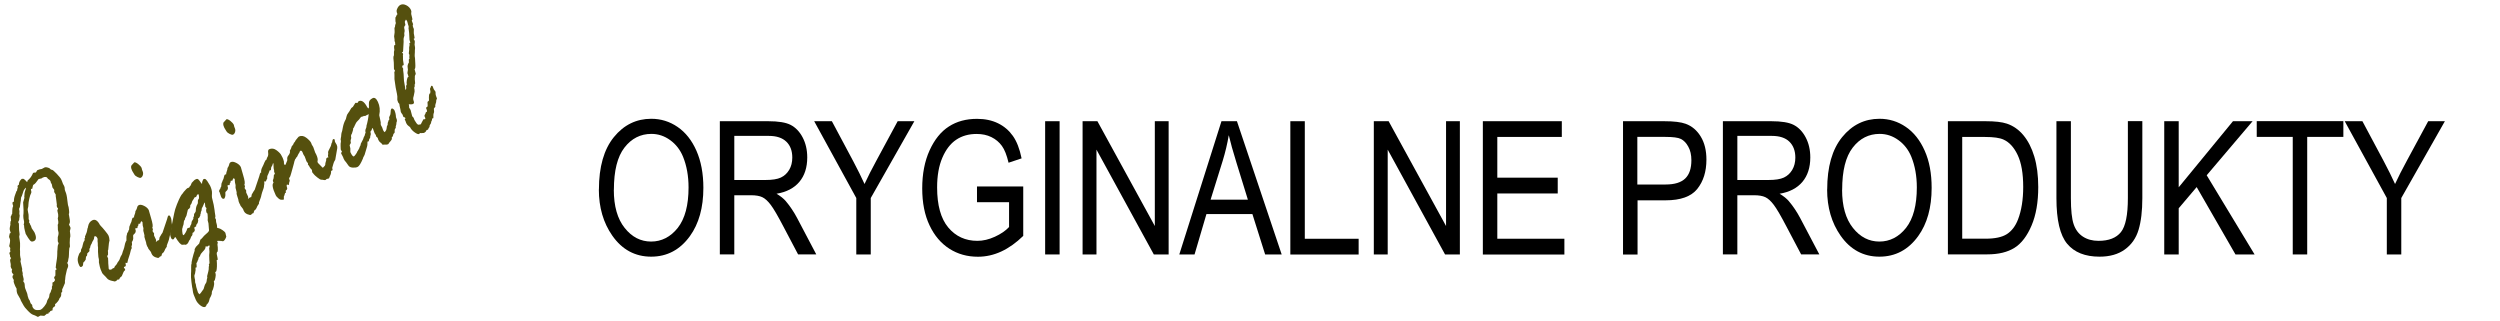<?xml version="1.0" encoding="UTF-8"?><svg id="a" xmlns="http://www.w3.org/2000/svg" width="123.19mm" height="15.83mm" viewBox="0 0 349.21 44.87"><defs><style>.b{fill:#fff;}.c{fill:#55500e;}</style></defs><rect class="b" width="349.21" height="44.87"/><path d="M83.66,26.47c0-3.17.7-5.61,2.09-7.32s3.14-2.56,5.22-2.56c1.35,0,2.57.38,3.68,1.14s1.99,1.87,2.63,3.32.97,3.18.97,5.19c0,2.76-.63,5.01-1.88,6.74-1.38,1.91-3.19,2.87-5.42,2.87s-4.06-.98-5.43-2.95c-1.24-1.78-1.87-3.92-1.87-6.44h.01ZM85.74,26.5c0,2.3.51,4.08,1.52,5.34,1.01,1.27,2.24,1.9,3.69,1.9s2.72-.64,3.73-1.92c1-1.28,1.5-3.16,1.5-5.64,0-1.6-.26-3.03-.77-4.29-.4-.97-1-1.74-1.8-2.32s-1.67-.87-2.62-.87c-1.52,0-2.78.64-3.76,1.91-.99,1.27-1.48,3.24-1.48,5.9h0Z"/><path d="M100.55,35.54v-18.61h6.77c1.41,0,2.46.17,3.13.52s1.23.92,1.66,1.73.65,1.74.65,2.81c0,1.4-.37,2.54-1.1,3.41s-1.8,1.43-3.19,1.66c.57.34,1,.69,1.29,1.03.6.71,1.13,1.5,1.59,2.37l2.67,5.07h-2.54l-2.04-3.87c-.79-1.51-1.38-2.53-1.79-3.06-.4-.53-.79-.88-1.17-1.06s-.9-.27-1.58-.27h-2.33v8.26h-2.02,0ZM102.57,25.14h4.34c.95,0,1.67-.11,2.16-.34s.88-.59,1.17-1.08.43-1.06.43-1.71c0-.94-.27-1.68-.83-2.22s-1.37-.81-2.45-.81h-4.82s0,6.16,0,6.16Z"/><path d="M119.61,35.54v-7.88l-5.88-10.73h2.47l3,5.62c.59,1.11,1.11,2.16,1.56,3.15.45-.97,1-2.07,1.67-3.29l2.96-5.48h2.33l-6.09,10.73v7.88h-2.02Z"/><path d="M136.47,28.24v-2.2h6.46v6.91c-.99.96-2.01,1.69-3.07,2.18s-2.15.73-3.26.73c-1.49,0-2.82-.37-3.99-1.12s-2.09-1.83-2.77-3.27c-.68-1.43-1.02-3.15-1.02-5.16s.34-3.8,1.03-5.31,1.58-2.62,2.69-3.33c1.11-.72,2.42-1.07,3.94-1.07,1.12,0,2.09.21,2.93.62s1.53,1,2.07,1.76.95,1.81,1.22,3.14l-1.82.61c-.25-1.05-.55-1.83-.93-2.35s-.86-.93-1.47-1.23-1.29-.44-2.06-.44c-1.11,0-2.06.27-2.86.81-.8.54-1.44,1.37-1.93,2.51-.49,1.14-.73,2.52-.73,4.15,0,2.49.52,4.36,1.56,5.6s2.4,1.86,4.06,1.86c.8,0,1.61-.19,2.44-.57s1.5-.83,1.99-1.36v-3.47h-4.48Z"/><path d="M145.99,35.54v-18.61h2.02v18.61h-2.02Z"/><path d="M151.22,35.54v-18.61h2.07l8.02,14.64v-14.64h1.93v18.61h-2.07l-8.01-14.64v14.64h-1.94Z"/><path d="M164.73,35.54l5.89-18.61h2.16l6.25,18.61h-2.31l-1.78-5.64h-6.42l-1.66,5.64h-2.13ZM169.11,27.89h5.2l-1.59-5.15c-.49-1.58-.85-2.87-1.08-3.86-.2,1.19-.48,2.38-.84,3.55l-1.7,5.46h0Z"/><path d="M180.24,35.54v-18.61h2.02v16.42h7.52v2.2h-9.54Z"/><path d="M191.9,35.54v-18.61h2.07l8.02,14.64v-14.64h1.93v18.61h-2.07l-8.01-14.64v14.64h-1.94Z"/><path d="M207.13,35.54v-18.61h11.03v2.2h-9.01v5.69h8.44v2.2h-8.44v6.33h9.37v2.2h-11.39Z"/><path d="M226.71,35.54v-18.61h5.75c1.35,0,2.35.12,3,.36.88.32,1.58.92,2.11,1.79s.79,1.94.79,3.21c0,1.68-.43,3.04-1.28,4.1s-2.33,1.59-4.43,1.59h-3.91v7.57h-2.03ZM228.72,25.77h3.95c1.24,0,2.15-.28,2.73-.84s.86-1.41.86-2.55c0-.74-.14-1.37-.43-1.89-.28-.52-.63-.88-1.03-1.08s-1.13-.29-2.18-.29h-3.91v6.65h0Z"/><path d="M240.66,35.54v-18.61h6.77c1.41,0,2.46.17,3.13.52.67.35,1.23.92,1.66,1.73s.65,1.74.65,2.81c0,1.4-.37,2.54-1.1,3.41s-1.8,1.43-3.19,1.66c.57.34,1,.69,1.29,1.03.6.71,1.13,1.5,1.59,2.37l2.67,5.07h-2.54l-2.04-3.87c-.79-1.51-1.38-2.53-1.79-3.06-.4-.53-.79-.88-1.17-1.06s-.9-.27-1.58-.27h-2.33v8.26h-2.02,0ZM242.68,25.14h4.34c.95,0,1.67-.11,2.16-.34s.88-.59,1.17-1.08.43-1.06.43-1.71c0-.94-.28-1.68-.83-2.22s-1.37-.81-2.45-.81h-4.82s0,6.16,0,6.16Z"/><path d="M255.23,26.47c0-3.17.7-5.61,2.09-7.32s3.14-2.56,5.22-2.56c1.35,0,2.57.38,3.68,1.14s1.99,1.87,2.63,3.32c.65,1.45.97,3.18.97,5.19,0,2.76-.63,5.01-1.88,6.74-1.38,1.91-3.19,2.87-5.42,2.87s-4.06-.98-5.43-2.95c-1.24-1.78-1.87-3.92-1.87-6.44h.01ZM257.31,26.5c0,2.3.51,4.08,1.52,5.34,1.01,1.27,2.24,1.9,3.69,1.9s2.72-.64,3.73-1.92c1-1.28,1.5-3.16,1.5-5.64,0-1.6-.26-3.03-.77-4.29-.4-.97-1-1.74-1.8-2.32s-1.67-.87-2.62-.87c-1.52,0-2.78.64-3.76,1.91-.99,1.27-1.48,3.24-1.48,5.9h-.01Z"/><path d="M272.09,35.54v-18.61h5.27c1.3,0,2.29.11,2.97.34.89.3,1.66.84,2.31,1.62s1.16,1.78,1.52,2.98.55,2.62.55,4.26c0,2.11-.31,3.9-.93,5.36s-1.41,2.51-2.38,3.12-2.24.92-3.8.92h-5.51,0ZM274.1,33.34h3.25c1.31,0,2.31-.21,2.98-.64s1.2-1.12,1.56-2.06c.48-1.26.72-2.77.72-4.53,0-1.89-.26-3.37-.77-4.45-.51-1.08-1.17-1.8-1.97-2.16-.54-.25-1.4-.37-2.58-.37h-3.2v14.22h0Z"/><path d="M297.23,16.92h2.02v10.75c0,1.8-.18,3.28-.53,4.44s-.99,2.07-1.92,2.74-2.1,1-3.53,1c-2.01,0-3.52-.6-4.52-1.8s-1.5-3.33-1.5-6.37v-10.75h2.02v10.74c0,1.68.13,2.9.39,3.66s.69,1.33,1.29,1.72,1.32.59,2.18.59c1.44,0,2.48-.41,3.13-1.22s.97-2.4.97-4.75v-10.74h0Z"/><path d="M302.31,35.54v-18.61h2.02v9.23l7.58-9.23h2.74l-6.41,7.55,6.69,11.06h-2.67l-5.42-9.41-2.51,2.96v6.45h-2.02,0Z"/><path d="M320.26,35.54v-16.42h-5.03v-2.2h12.1v2.2h-5.05v16.42h-2.02Z"/><path d="M333.4,35.54v-7.88l-5.88-10.73h2.47l3,5.62c.59,1.11,1.11,2.16,1.56,3.15.45-.97,1-2.07,1.67-3.29l2.96-5.48h2.33l-6.09,10.73v7.88h-2.02Z"/><path class="c" d="M1.77,38.55l.03-.09.06-.03c.01-.07.02-.11,0-.13-.02-.03-.04-.06-.08-.09-.04-.02-.06-.06-.08-.09-.08-.18-.08-.33,0-.46-.05-.06-.11-.16-.17-.3-.04-.08-.05-.17-.03-.27s0-.27-.06-.51c-.06-.24-.02-.41.11-.51l-.02-.05-.1-.12c-.02-.05-.04-.14-.03-.27l-.06-.13c-.05-.11-.04-.2.03-.26.07-.06.1-.11.08-.15-.05-.1-.05-.25-.01-.45l-.13-.19c-.03-.07-.02-.19.04-.36.08-.38.08-.65,0-.79l-.06-.13c-.04-.08-.01-.26.07-.55v-.03l.14-.04c-.03-.13-.07-.27-.12-.41s-.02-.4.08-.79l-.02-.1c.01-.2.02-.31.03-.33l.07-.07c0-.22-.02-.37-.04-.47-.01-.1,0-.16.03-.19s.06-.07.07-.14c.01-.07.04-.12.1-.17.01-.19.02-.37.02-.56s.04-.37.12-.55c-.12-.33-.13-.52-.02-.57l.14-.04c-.04-.22,0-.54.16-.97l.19-.51.06-.03s.04-.12.05-.27l.07-.19c-.06-.17-.05-.28.06-.33l.08-.04c0-.33.14-.6.4-.83.05,0,.1,0,.17-.02.07-.01.15.03.24.12l.2.19c.08.11.13.16.16.15l.05-.21c.34-.27.6-.63.77-1.07.12-.02.2-.03.23-.05.03-.01.07-.01.13,0l.04-.02s.04-.06.09-.15c.05-.1.08-.15.09-.15l.32-.12.32-.06.39-.21c.13-.06.34-.03.65.09.16.17.29.24.38.24s.31.18.66.55c.35.38.56.63.62.77l.1.22.16.43.16.29c.06.14.09.26.08.36s.02.24.1.42c.12.26.21.64.26,1.16.05.51.11.85.18.99.1.61.11.94.03.98l.14.83c.03.2.02.34-.01.42-.04.09-.07.17-.1.24l.19.37c.04.09.02.26-.07.52.02.18.04.36.06.53.02.18,0,.33-.05.46-.04.5-.04.89,0,1.16,0,.05-.04.13-.09.26-.03.34-.05.64-.05.9s-.03.46-.08.61l-.04.26c-.02.11-.06.21-.13.28.03.03.06.07.08.12.08.18.08.36,0,.54-.09.18-.13.32-.14.4l-.16.72c-.02.05-.03.15-.04.3,0,.15-.02.28-.05.38v.35c-.24.58-.37.88-.39.89-.01.03,0,.14.01.32l-.14.16c.03.33-.03.56-.19.7l-.07.1s-.01.08-.04.13-.06.09-.08.14c-.02.05-.09.13-.21.26l-.17.19-.11.02c.06.2.03.33-.09.39l-.1.05s-.05.1-.12.18l-.03.04c.02.15.02.23.01.23l-.31.11c-.07.12-.12.18-.15.2-.01,0-.05,0-.11.02l-.03.17c-.12-.03-.19-.04-.2-.03l-.05.06c-.13.12-.23.2-.3.24h-.15c-.23-.03-.36-.04-.4-.03l-.35.19s-.08-.03-.2-.1-.28-.14-.47-.2c-.19-.06-.44-.25-.76-.59-.32-.33-.5-.56-.55-.67l-.4-.71-.08-.23-.39-.68c-.1-.21-.14-.47-.13-.77-.07-.12-.13-.22-.16-.29l-.08-.18-.12-.31c-.06-.13-.07-.27-.03-.43l-.17-.31c0-.07,0-.16-.01-.28l.02.03ZM7.68,39.13v-.07l-.08-.15c-.07-.15-.03-.27.12-.37.02-.15.03-.32.02-.52-.01-.2,0-.31.04-.32l.09-.04s.05-.04.03-.08l-.12-.2c0-.1.02-.27.06-.51.04-.23.08-.47.11-.72s.05-.48.05-.71,0-.43.03-.6c.02-.17.03-.31.03-.42,0-.1.04-.23.12-.39v-.07l-.11-.26s-.01-.21,0-.58c.11-.33.14-.59.08-.75-.06-.17-.08-.34-.07-.52,0-.18,0-.32-.02-.44.07-.14.09-.22.08-.25v-.22c-.03-.17-.05-.31-.07-.43l.06-.28c.01-.21-.01-.4-.07-.57-.06-.18-.06-.3-.01-.38s.07-.13.05-.17c0-.02-.05-.06-.11-.14l-.03-.06c-.04-.09-.05-.2-.02-.34-.05-.49-.09-.8-.12-.93s-.05-.28-.04-.47l-.2-.33c-.02-.05-.03-.16,0-.31-.17-.23-.25-.35-.26-.36-.02-.05-.05-.19-.08-.42l-.14-.25-.04-.18c-.06-.14-.19-.26-.38-.36-.12-.27-.36-.32-.72-.15l-.16.11-.41.09c-.31.45-.53.71-.68.77-.08.04-.13.14-.15.32-.03.18-.05.27-.06.28h-.16s-.04.11.01.26.04.28-.03.4c-.07.12-.15.36-.23.72s-.12.64-.12.82-.02.34-.07.49c-.05.14-.04.33.02.56s.09.44.08.63v.35l.09.19c.02.05,0,.13-.05.24l.11.14.05.16.12.21.11.33.37.55c.31.66.29,1.08-.07,1.25-.14.06-.26.08-.36.04-.1-.03-.25-.2-.44-.49-.19-.3-.3-.48-.34-.56,0,0-.04-.16-.12-.46-.07-.3-.11-.49-.1-.57,0-.09,0-.16-.03-.21,0-.02-.02-.03-.04-.04.07-.2.09-.4.03-.6-.05-.2-.08-.42-.08-.66.06-.42.05-1.05-.02-1.86.03-.14.09-.35.18-.63-.03-.08-.03-.21,0-.38l.02-.31.1-.36c.06-.13.09-.26.1-.38-.17.13-.29.3-.36.5l-.15.46c-.04.16-.09.26-.13.32s-.07.16-.07.31-.02.29-.05.41-.05.27-.06.44c-.01.18-.04.3-.07.36-.08.08-.09.24-.02.47,0,.1,0,.23-.02.39l.05.25c0,.06-.01.14-.03.24-.02.09-.04.22-.04.36-.09.2-.14.3-.15.31.04.05.07.1.1.17.02.04.02.21.02.51s.02.56.06.77.04.35,0,.43-.03.27.03.57c.06.3.08.62.06.97-.02.34-.02.56,0,.63.01.08.01.26,0,.55.03.26.07.46.11.59l-.05.28.24,1.08s0,.09-.02.2c.09.27.12.47.08.58.03.07.05.15.06.24l.09.4-.05.32.02.05.1.11.02.05c.03.07.05.2.06.4,0,.2.07.43.19.69.11.26.18.45.19.56,0,.11.04.22.08.33s.07.19.08.25l.13.19.15.42s.04.04.1.1c.06.06.1.1.11.12l.03.19v.06c.14.3.35.46.61.47s.46,0,.59-.07c.11-.05.26-.2.47-.45.2-.25.32-.46.35-.61.03-.15.08-.28.15-.38.07-.1.13-.2.17-.31.03-.31.07-.48.13-.54.06-.05.12-.21.18-.47l.08-.13c-.01-.2-.01-.31,0-.32l.08-.18c-.02-.26,0-.41.03-.42l.15-.04s.02-.02.03-.04c0-.02.05-.08.12-.18l.02-.04Z"/><path class="c" d="M11.77,33.35l.12-.12-.02-.19c.19-.39.3-.73.33-1.02,0-.04,0-.09.04-.14.03-.05.05-.14.06-.25.08-.43.29-.72.61-.87.38-.18.73.04,1.05.66l.15.17c.11.1.29.31.56.64.26.33.42.53.46.62.11.23.16.49.17.77-.06.1-.12.52-.18,1.26l-.05.13c.02.18.03.36.02.56-.1.12-.13.21-.1.28l.11.23s.01.06,0,.12c0,.07,0,.18.02.35v.19s0,.13.02.25.03.23.03.34,0,.19.03.24c.06.13.21.14.46.02.01,0,.05-.05.11-.14h.16s.03-.06.06-.14c.02-.08.08-.16.17-.24s.15-.18.2-.28c.05-.11.11-.21.2-.31.09-.1.15-.24.2-.4.05-.16.11-.29.18-.39s.13-.22.16-.37c.04-.15.08-.29.15-.44.06-.14.14-.43.22-.86.07-.23.14-.37.19-.42.01,0,.01-.15,0-.42,0-.27.05-.44.18-.5.13-.06.24,0,.32.17.04.09.05.2.03.32l.04.08.12.2s.05.06.07.11c.02.03.02.1,0,.19-.01.09,0,.19.02.31s0,.22-.08.3c.05.21.05.34,0,.39s-.09.18-.13.38c-.04.2-.11.44-.21.73-.1.29-.17.5-.19.65-.02.14-.05.22-.07.23-.01,0-.05,0-.1-.02-.05-.02-.09-.02-.1-.02-.04.02-.03.09,0,.22l.02.15c-.05.11-.08.16-.09.17h-.07l-.04.02c-.08.04-.09.09-.06.17l.12.1v.03c.07.12.05.2-.05.25-.07.03-.2.29-.38.76l-.24.21-.15.27c-.1-.02-.17-.03-.18-.02l-.12.14-.26.15s-.16-.03-.46-.1-.52-.18-.64-.33c-.12-.15-.26-.3-.41-.44s-.24-.25-.28-.32c-.19-.41-.31-.72-.34-.92-.03-.2-.06-.35-.09-.44s-.04-.2-.02-.33c.01-.13-.01-.31-.08-.55-.05-.58-.07-.95-.05-1.09s0-.31-.03-.49v-.29s0-.1-.02-.23c-.03-.13-.03-.21,0-.24,0-.14-.02-.23-.03-.27-.12-.25-.26-.34-.42-.26-.03.02-.04.08-.04.18,0,.11-.04.24-.14.39-.1.15-.15.25-.16.31s-.05.14-.13.26c-.07.11-.12.26-.13.43l-.11.18c.03.19.02.3,0,.33-.03.03-.13.13-.29.29,0,0-.02.08-.02.2s-.06.2-.15.24c-.03.14-.05.29-.06.47-.03,0-.08.08-.15.2l-.16.15c-.03.08-.04.18-.05.32,0,.14-.09.25-.26.32-.09.04-.19-.04-.29-.24-.2-.42-.25-.81-.15-1.16s.2-.56.29-.62c.09-.06.13-.15.12-.24-.02-.1.01-.2.08-.3s.13-.28.17-.53.12-.45.24-.59l.03-.23-.06-.03Z"/><path class="c" d="M17.72,32.75l.07-.25.06-.03s.08-.12.11-.29l.07-.1c0-.32.05-.52.12-.61l.08-.23s.03-.09.07-.14c.04-.05.07-.17.11-.36.04-.19.09-.3.15-.33.06-.03.12-.04.16-.04-.01-.12.02-.26.09-.41s.1-.31.11-.48l.09-.13c.07-.12.12-.25.15-.39.03-.14.11-.25.23-.31.18-.09.43-.05.75.11s.53.36.64.59l.31,1.08c.24.79.3,1.23.18,1.33l.09.29c-.05.13-.06.22-.04.27l.2.28s.01.12-.01.24c-.01,0,0,.04.02.09l.25.53c.04.09.04.19-.02.29.02,0,.05.02.08.03.01-.07.09-.14.22-.2l.16-.05.07-.38s.08-.11.13-.21.14-.25.28-.44l.63-1.87c.06-.31.14-.49.22-.53.09-.04.18.02.26.18.09.19.14.36.14.51s.03.32.06.52c.04.2.04.34.02.44-.03.1-.04.2-.04.29,0,.1-.05.27-.14.5s-.16.46-.2.67-.08.37-.13.48l-.22.59v.16s-.04.09-.12.19-.14.22-.18.34l-.11.21c-.02.05-.07.1-.15.15-.08.05-.13.13-.15.25s-.05.19-.09.21l-.15.04-.15.17c-.11.05-.28.02-.52-.08-.24-.1-.4-.25-.49-.45l-.04-.08-.07-.19s-.08-.11-.18-.24c-.1-.12-.16-.19-.17-.21l-.07-.19-.06-.07c-.11-.23-.16-.38-.17-.46,0-.07-.02-.16-.06-.28-.04-.11-.07-.21-.09-.28l-.1-.34c-.02-.12-.02-.2,0-.25-.02-.08-.05-.2-.09-.38l-.07-.25v-.22c.03-.09.02-.2-.03-.32-.05-.12-.07-.26-.07-.41,0-.16-.01-.25-.02-.27-.05-.1-.11-.14-.19-.1-.03,0-.07.12-.14.32h-.21s-.03.07-.04.18c.02.04,0,.07-.05.12-.05.04-.07.13-.07.27l-.06.06-.16-.02-.04.02c-.06.03-.06.14.02.34,0,.17-.05.3-.15.4l-.17.17c-.05.07-.07.17-.04.3.03.14.01.27-.03.42-.05.14-.09.22-.12.24-.18.08-.33,0-.45-.28l-.21-.64-.05-.07h-.02ZM18.78,24.39l-.29-.48-.04-.08c-.19-.4-.19-.67-.01-.81.04-.03.15-.15.32-.35.13-.02.31.06.54.24.23.18.39.36.48.54,0,.02.02.06.03.13,0,.07.05.19.12.36.07.17.08.35.02.53s-.15.3-.29.36c-.09.04-.24,0-.45-.1s-.36-.22-.43-.34Z"/><path class="c" d="M28.89,42.49l-.08.21c-.04.08-.09.14-.16.17-.16.07-.38,0-.66-.21s-.49-.47-.63-.77c-.25-.54-.4-.95-.42-1.21-.03-.26-.06-.46-.1-.57,0,0-.04-.25-.1-.73-.06-.48-.08-.86-.06-1.13s.03-.52.02-.75v-.12c0-.25,0-.44.06-.55-.02-.05,0-.29.11-.71.1-.42.21-.79.32-1.1v-.22c.1-.2.16-.31.18-.32l.45-.46c.02-.09.08-.28.18-.57l.08-.04.21-.22c.1-.15.28-.33.53-.54.26-.21.38-.37.38-.49s-.02-.23-.03-.32c0-.1-.03-.31-.05-.64-.04-.16-.08-.28-.1-.38-.02-.09-.03-.16,0-.18,0-.03,0-.13,0-.3-.02-.17-.03-.33-.03-.45,0,0,0-.02,0-.04l-.16-.19c-.05-.23-.05-.38-.02-.45s.04-.12.04-.13l-.17-.2-.06-.55s-.04-.05-.06-.03c-.19.47-.31.73-.36.75,0,.07-.02.21-.06.41-.08.1-.11.23-.09.37l-.06.06v.15s0,.05-.03.1-.09.16-.17.33l-.13.03s-.02.11.03.3c-.03.22-.08.38-.16.46s-.12.16-.12.22l-.02.17-.11.02c-.13.06-.17.16-.1.3.04.08.04.19,0,.32-.05.02-.1.08-.15.17l-.14.07c.03.22-.03.39-.18.51l-.15.39-.12.15c-.05.09-.1.19-.14.29-.04.11-.15.21-.32.32-.12-.03-.29-.03-.5,0-.21.02-.54-.34-.98-1.08h-.02c-.05.03-.09.08-.13.16-.04.08-.07.12-.09.14-.15.07-.27.02-.35-.15-.18-.39-.19-.69-.04-.91l.05-.51.22-1.1c.15-.77.26-1.28.33-1.51.07-.23.15-.46.25-.7l.28-.66c.1-.22.16-.35.19-.38.03-.03.06-.08.08-.14.02-.06.11-.18.26-.35l.12-.18c.28-.33.47-.52.57-.56l.14-.04c.07-.03.12-.1.15-.2.09-.04.18-.2.27-.48l.28-.29c.08-.09.14-.14.21-.17l.18-.08c.13-.06.29.04.46.3.17.26.28.39.31.37,0,0,.02-.09.02-.25l.07-.19c.05-.13.09-.2.12-.21.15-.07.29-.03.4.12v.03l.08.05c.25.39.4.63.44.72.19.41.28.77.26,1.06-.02.29-.02.49,0,.6.2.76.32,1.34.36,1.75,0,.11.05.39.12.85l-.03.17s-.02.06,0,.1l.1.17c0,.28.04.49.1.63.04.08.06.26.07.55.02,0,.1.03.23.06.13.03.31.11.52.26s.35.27.4.37c0,.03.06.21.13.55-.12.34-.26.54-.41.62-.06.03-.18.02-.35-.04l-.04.05-.02-.05c-.09,0-.17,0-.24,0-.06-.02-.12,0-.16,0-.05.02-.06.07-.03.14.02.03.04.07.07.09-.02.06-.04.15-.06.26,0,.03.03.17.05.44s0,.46-.02.57c-.14.07-.16.26-.08.56.08.3.1.5.07.61h-.12c.06.68.04,1.2-.05,1.56-.11.1-.17.17-.16.19,0,.02.03.08.06.18.03.09.02.27-.03.53s-.09.4-.12.41l-.08.07-.02.1c.09.17.05.52-.12,1.06-.12.22-.17.36-.16.42.03.19-.07.47-.29.84l-.08.3c-.03.14-.08.25-.14.33l-.18.23v-.04ZM27.1,30.23v-.27c.02-.09.06-.17.13-.24.08-.08.12-.19.12-.32,0-.36.09-.66.24-.9l.05-.13c-.02-.29,0-.47.07-.52.07-.06.1-.17.09-.33,0-.16-.03-.28-.07-.37-.02-.04-.04-.04-.08-.02-.09.04-.15.11-.18.21-.03.1-.06.15-.09.17l-.2.06c-.07.14-.18.32-.33.53l-.08.27c-.04.1-.09.18-.14.22-.05.05-.07.12-.06.23s0,.17-.06.19l-.05.09s-.07.1-.19.15c-.04.08-.07.18-.09.31s-.04.19-.05.2c-.04.28-.11.47-.19.58-.08.1-.11.2-.1.31-.1.1-.16.24-.17.43s-.04.33-.08.41c-.04.09-.07.19-.08.29l-.05.15c-.02.05-.02.19,0,.41.02.23.05.38.09.45.02.05.06.07.1.05.06-.03.15-.15.27-.35.12-.21.18-.35.2-.45.02-.09.04-.14.06-.15l.37-.14c0-.13.02-.23.09-.31s.11-.18.11-.32c0-.13.08-.32.26-.56v-.28l.09-.04h0ZM29.2,34.27l-.26.18c-.1-.04-.17-.05-.21-.03-.03,0-.03.05-.02.1,0,.17-.12.37-.34.58-.21.22-.34.39-.39.54-.05.14-.1.23-.16.27s-.08.07-.07.1c-.03.1-.05.18-.06.25-.05.06-.08.15-.11.25s-.07.18-.14.23c.04.39.04.59,0,.62,0,0-.05,0-.11.02h-.02c.02.27.02.43,0,.48-.03.05-.04.12-.04.2s-.03.18-.08.3c-.05.12-.05.28,0,.48.06.2.07.34.06.43-.02.09.02.25.11.47l.03.21c0,.06.05.22.13.48s.12.4.13.41c.06.12.14.21.26.27,0-.05.04-.11.12-.17l.41-.57s.04-.14.1-.34c.05-.2.12-.34.19-.43s.12-.2.14-.35c0-.13.02-.24.06-.35.04-.1.04-.21,0-.32.06-.24.12-.46.17-.67s.07-.37.06-.48,0-.22.05-.33l-.04-.19s.03-.04.07-.07c.03-.03.04-.2,0-.51l-.02-.7c.05-.28.05-.6,0-.96l.06-.22s0-.07-.02-.13l-.06-.07v.02Z"/><path class="c" d="M30.59,26.73l.07-.25.06-.03s.08-.12.11-.29l.07-.1c0-.32.05-.52.12-.61l.08-.23s.03-.09.07-.14.07-.17.11-.36.09-.3.15-.33.12-.04.16-.04c0-.12.02-.26.08-.41.07-.15.1-.31.11-.48l.09-.13c.07-.12.12-.25.15-.39.03-.14.11-.25.23-.3.18-.09.43-.05.75.11s.53.36.64.59l.31,1.08c.24.79.3,1.23.18,1.33l.09.29c-.05.13-.06.22-.04.27l.2.28s.02.12,0,.24c0,0,0,.04.02.09l.25.53c.04.09.04.19-.02.29.02,0,.05.02.08.03,0-.07.09-.14.22-.2l.16-.04.08-.38s.08-.11.13-.21c.05-.1.14-.25.28-.44l.63-1.87c.06-.31.14-.49.22-.53.09-.04.18.02.26.18.09.19.14.36.14.51s.03.32.06.52c.04.2.04.34.02.44-.03.1-.04.2-.04.29,0,.1-.05.27-.14.5s-.16.46-.21.67c-.04.21-.08.37-.13.48l-.22.59v.16s-.04.09-.12.19c-.08.1-.14.22-.18.34l-.11.21c-.02.05-.07.1-.15.15-.08.05-.13.13-.15.25s-.05.19-.09.21l-.15.04-.15.17c-.11.05-.28.02-.52-.08-.24-.1-.4-.25-.49-.45l-.04-.08-.07-.19s-.08-.11-.18-.24c-.1-.12-.16-.19-.17-.21l-.07-.19-.05-.07c-.11-.23-.17-.38-.17-.46,0-.07-.02-.16-.06-.28-.04-.11-.07-.21-.09-.28l-.1-.34c-.02-.12-.02-.2,0-.25-.02-.08-.05-.2-.09-.38l-.07-.25v-.23c.03-.09,0-.2-.03-.32s-.07-.26-.07-.41c0-.16,0-.25-.02-.27-.05-.1-.11-.14-.19-.1-.03.01-.07.12-.14.32h-.21s-.03.07-.04.18c.02.04,0,.07-.05.12-.05.04-.07.13-.07.27l-.06.06-.16-.02-.04.02c-.06.03-.06.14.02.34,0,.17-.05.3-.15.4l-.17.17c-.05.07-.07.17-.04.3.02.13,0,.27-.04.42-.05.14-.09.22-.12.24-.18.08-.33,0-.45-.28l-.21-.64-.05-.07v-.02ZM31.65,18.37l-.29-.48-.04-.08c-.19-.4-.19-.67,0-.81.04-.03.15-.15.32-.35.13-.02.31.06.54.24s.39.36.48.54c0,.02.02.06.03.13,0,.07.05.19.12.36s.08.35.02.53-.15.3-.29.36c-.09.04-.24,0-.45-.1s-.36-.22-.43-.34Z"/><path class="c" d="M45.68,22.02l.04-.02h.12s.02-.01.03-.04c-.07-.15-.08-.29-.02-.44-.04-.18-.03-.34.04-.47.07-.14.18-.36.33-.67l.1-.39.08-.13.02-.16c.02-.14.06-.23.12-.26.09-.04.16-.02.21.07l.04.3.24.41c.07.15.1.31.08.47-.02.16-.06.39-.12.7l-.16.92-.17.3c-.04.08-.07.17-.09.26l-.17.6c.06.12.07.22.04.31l-.15.07-.05.09c.03.18-.02.4-.16.66l-.07.19c-.02.07-.05.12-.09.14l-.29.07-.16.14c-.05.02-.13.02-.25,0-.12-.03-.23-.04-.34-.04s-.29-.1-.56-.32-.43-.36-.48-.44c-.02-.03-.06-.09-.12-.15-.07-.07-.1-.11-.11-.13,0-.02-.02-.12-.04-.3v-.03s-.07-.08-.15-.16-.15-.19-.21-.32c-.04-.08-.1-.17-.2-.27.02-.09.02-.16,0-.19s-.05-.08-.1-.13-.08-.1-.1-.13l-.24-.66-.19-.3-.13-.32c-.08-.18-.18-.24-.3-.19-.05.02-.09.1-.12.23l-.05.06c-.12.19-.19.34-.23.44-.04.11-.09.18-.17.21,0,.07-.06.15-.15.24l-.04.11s-.04.12-.08.23c0,.03-.04.23-.15.6s-.21.72-.29,1.04-.16.51-.23.57c-.08.06-.07.19.03.39.02.03,0,.13-.07.29,0,0-.03.13-.06.38-.15-.06-.23-.08-.24-.08-.08.04-.08.21.02.51,0,.13-.05.25-.21.35,0,.01,0,.09.02.22v.07l-.11.04s-.03.08-.06.21c-.03.13-.07.23-.11.28.03.27,0,.42-.05.45-.03,0-.07,0-.13,0s-.14-.02-.22,0c-.08,0-.21-.06-.38-.21-.17-.15-.29-.28-.35-.41-.45-.96-.55-1.54-.32-1.75v-.06l-.05-.1c-.05-.11-.05-.21,0-.29.05-.08.08-.21.09-.39,0-.18.02-.28.04-.31l.12-.06s0-.11-.09-.29c-.02-.05-.03-.11-.02-.16,0-.06,0-.13-.03-.21s-.05-.24-.05-.46,0-.35-.03-.39l-.04-.04c-.07.27-.13.43-.19.48s-.1.22-.11.51l-.17.03c-.14.39-.23.62-.28.68s-.07.19-.07.39c.02.05.02.1-.02.13-.04.04-.09.15-.15.32l-.06.03c-.16.07-.31-.04-.45-.35l-.15-.83c-.05-.26,0-.52.13-.77s.24-.49.32-.71c.08-.21.18-.36.33-.44v-.16c.17-.21.23-.46.19-.73-.04-.28,0-.44.14-.51.35-.16.69-.11,1.04.15.35.26.57.5.66.7l.18.34c.06.12.12.3.18.53,0,.19,0,.32.05.4.03.07.08.09.14.06.04-.02.07-.08.1-.18s.07-.2.12-.3c.05-.1.07-.17.06-.22-.03-.24,0-.43.13-.58.12-.15.19-.26.2-.33l.05-.15-.02-.23c.12-.18.19-.33.21-.44s.06-.2.15-.27c.08-.07.15-.2.21-.38l.12-.12.08-.16s.03-.06.08-.12c.05-.06.12-.14.22-.27s.16-.19.21-.21c.32-.15.66-.09,1.01.17.35.27.58.51.68.72l.09.24.2.33.02.05.26.74.13.24c.19.4.26.71.2.93-.02.03-.02.08,0,.15l.05.12.44.45c.14.16.23.24.26.22l.25-.26c.07-.08.1-.2.09-.37.03-.06.07-.2.12-.43-.03-.16,0-.25.08-.29l.02-.05Z"/><path class="c" d="M54.21,17.05l.07-.25c.09-.04.12-.13.09-.25-.04-.12,0-.25.07-.37.08-.12.13-.31.13-.57s.06-.41.16-.46c.04-.02.1,0,.19.07.09.06.15.12.17.17.13.28.21.61.22.97l.13.38v.2c-.05.11-.08.22-.07.31,0,.09-.02.22-.09.39v.23c-.12.12-.17.27-.15.43.02.16,0,.27-.09.32-.08.06-.13.19-.16.39-.04.07-.1.15-.17.22l.04.14c-.02.11-.09.23-.2.35s-.19.21-.23.29c-.04.08-.08.12-.1.13-.12.06-.24.08-.38.06-.13-.02-.25,0-.37.02-.06-.03-.11-.08-.14-.14s-.1-.12-.21-.19c-.1-.07-.19-.19-.28-.37l-.08-.26s-.05-.07-.11-.11-.09-.07-.11-.11-.02-.06-.02-.09c0-.02,0-.05-.02-.09s-.05-.09-.09-.13c-.04-.04-.06-.08-.08-.12l-.24-.66c-.02-.05-.05-.07-.07-.06s-.05.08-.08.19c-.03.12-.08.2-.17.24-.03.08-.02.2.03.38,0,.11-.04.22-.08.32v.1c0,.07,0,.14-.07.21-.06.08-.1.15-.1.23l-.03.17-.19.06v.27c0,.16-.02.3-.06.43l-.34,1.14c-.04.1-.11.24-.21.41l-.02.1c-.29.69-.54,1.09-.75,1.18-.17.08-.4.11-.69.09-.29-.02-.48-.12-.59-.29l-.34-.48c-.11-.09-.22-.25-.32-.46-.05-.1-.07-.17-.08-.22l-.04-.08-.22-.42c-.05-.1,0-.18.11-.24l-.18-.34s-.02-.2-.02-.48,0-.46.03-.51l.02-.21c-.05-.1-.06-.23-.02-.39s.06-.31.06-.46.05-.33.13-.55l.1-.52c.08-.41.21-.76.38-1.06.03-.04.07-.16.11-.37.04-.21.12-.39.24-.53.11-.14.22-.3.31-.48s.18-.29.26-.33l.08-.04s.14-.2.35-.56l.06-.03s.1,0,.23.02h.02l.1-.18s.04-.05.08-.07c.39-.18.78.09,1.16.81.08.15.15.21.2.19.06-.03.08-.23.05-.6-.03-.37.14-.64.52-.82.27-.13.52.05.74.52.26.56.33,1.17.19,1.84,0,.08.02.17.05.26l.12.59v.03c.04.05.04.13.03.25,0,.12,0,.21.03.28l.17.31.13.38c.08.16.15.26.22.29.17-.16.26-.35.28-.55s.04-.32.07-.35l.07-.1c0-.16,0-.29.05-.42h.01ZM51.07,18.52c-.06-.2-.05-.38.03-.54.08-.16.11-.3.09-.41.06-.18.13-.47.21-.89.08-.41.1-.66.07-.72,0-.03-.03-.03-.06-.02h-.02l-.04.11-.18.05-.17.11-.17-.03-.11.08-.21.04c-.1.05-.17.12-.22.21-.05.09-.16.22-.33.38-.17.16-.3.37-.39.61s-.17.38-.24.42c.02.15-.05.4-.18.76-.12.14-.15.34-.08.59-.08.26-.11.4-.1.42l.04.25c-.02.08-.06.16-.12.24-.06.07-.06.18,0,.33.05.15.07.3.05.45-.02.15,0,.26.02.33.2.42.36.6.48.55.05-.02.13-.12.25-.28s.18-.27.19-.32c0-.04.04-.1.1-.17l.12-.21s.03-.08.05-.1c.03-.02.05-.07.06-.13,0-.06.04-.14.1-.23.06-.09.08-.2.08-.31.07-.14.18-.35.33-.64l.1-.3c.1-.15.15-.26.15-.34,0-.07.04-.16.1-.27v-.02Z"/><path class="c" d="M56.37,16.37l-.04-.09c-.06-.12-.09-.22-.11-.29-.1-.12-.18-.24-.23-.35,0-.02-.03-.15-.07-.41l-.1-.44c-.03-.17-.04-.27-.04-.28-.1-.12-.16-.19-.17-.21-.09-.2-.13-.38-.11-.55s0-.38-.05-.64l-.18-.88-.17-1.18v-.6c0-.1,0-.24-.02-.42l.08-.07s0-.09,0-.12c0-.02-.05-.08-.13-.19l-.02-.9-.06-.65c0-.18.02-.3.08-.38-.02-.38,0-.62.06-.73-.04-.18-.05-.39-.04-.63l.17-.11c-.02-.14-.04-.24-.03-.32l-.1-.27c.02.05.03.03.03-.07s-.03-.27-.07-.52l.07-.52v-.22c0-.08,0-.21-.02-.42.07-.1.1-.23.1-.4l.1-.31c-.06-.09-.08-.33-.07-.74.08-.11.14-.23.18-.37l.11-.11c-.14-.3-.16-.54-.05-.73l.07-.16c.07-.12.11-.18.12-.18l.05-.06c.06-.07.14-.13.24-.18.23-.11.5-.09.8.06.3.15.52.37.66.67.06.12.07.27.03.44v.12c.14.51.19.78.15.8-.03.01-.05.05-.07.13.12.29.18.46.19.5-.1.08-.07.3.1.66.01.06,0,.17-.01.33-.02.16,0,.36.06.6s.06.37.01.4l-.1.05.12.18c.06.12.07.26.04.41s-.03.3.02.44c.04.14.04.33,0,.57v.25c0,.1,0,.22-.02.34s0,.29.04.51l.04.73c.03.5,0,.76-.1.79.1.36.15.57.16.63,0,.06-.02.13-.07.2-.05.08-.07.18-.05.3.01.12,0,.22-.01.3l.05.56c-.07.11-.09.25-.06.44-.08.08-.09.23-.03.44,0,.05,0,.14.01.28l-.12.61c-.09.24-.1.47-.01.69.09.22.05.36-.1.43-.11.05-.29.06-.56.03h-.02c.04.14.06.29.05.47l.2.33s.1.34.23.88c.11.1.18.18.2.23l.11.29.21.33c.16.27.31.37.43.32l.25-.05s.06-.11.15-.3l.23-.42s.02,0,.03.02c.08,0,.14,0,.18-.02.06-.03.06-.11,0-.25l-.08-.17c0-.1.02-.18.06-.22.05-.04.08-.1.09-.19.02-.08.04-.13.06-.14l.09-.04c.09-.04.07-.22-.07-.52.02-.03.03-.08.05-.15l.11-.05c.05-.02.07-.13.05-.33s-.02-.32-.01-.36c.1-.07.17-.13.2-.19-.03-.59,0-.92.11-.97l.06-.03c.04-.19.04-.34,0-.45s-.04-.2,0-.26.07-.12.09-.2c.02-.07.04-.11.05-.12.09-.04.16-.02.21.08l.14.37.25.36s.02.11.01.24c0,.12.02.25.07.37.12.25.15.4.09.44-.05.05-.08.13-.07.25,0,.12-.02.24-.08.37-.06.13-.07.28-.05.46l-.14.13-.06.12c.05.3.04.5-.01.6s-.08.33-.06.69c-.02,0-.02.02-.02.04l-.16.04c0,.17-.01.27-.06.32-.04.05-.07.12-.07.21s-.04.19-.12.28c-.07.1-.11.19-.1.27,0,.08-.01.14-.06.17-.05.03-.08.09-.1.16-.02.08-.04.12-.07.14-.01,0-.06.02-.15.04l-.04.02c-.06.15-.12.25-.19.28-.08.04-.13.08-.16.13-.05-.02-.12-.01-.21,0-.09.02-.2.02-.33,0-.09.08-.15.13-.17.14-.11.05-.31-.03-.61-.24s-.51-.45-.64-.73c0,0-.07-.06-.2-.15s-.23-.21-.3-.35l-.06-.13-.05-.16-.11-.25-.02-.09c.09-.06.13-.1.12-.12l-.23-.17-.04.04ZM56.69,12.06l.13-.25c-.04-.15-.03-.35.01-.61.05-.26.1-.4.16-.43l.08-.04c-.03-.06-.05-.12-.06-.19,0-.07-.04-.15-.09-.26-.02-.05,0-.23.06-.54l-.03-.27c-.05-.25,0-.5.17-.75-.03-.29-.02-.45.02-.47l.06-.06c-.04-.14-.04-.28-.01-.42v-.1l-.09-.21s0-.11.03-.27c.03-.17.03-.31.02-.44-.01-.12,0-.23.04-.32s.03-.22-.01-.39l.14-.1c-.05-.11-.08-.19-.08-.23l-.04-.14c-.02-.12-.03-.44-.05-.97l-.07-.55c-.02-.05-.03-.13,0-.23.02-.1,0-.22-.07-.35l-.12-.46c-.09-.2-.16-.28-.21-.26-.03.09-.07.16-.11.21s-.02.23.06.54c-.16.15-.21.32-.15.52s.05.39-.01.58v.19c.04.1.02.23-.04.38-.06.15-.08.38-.05.67-.04.74-.06,1.14-.07,1.2l-.02.2-.15.04c.09.13.14.2.15.21.02.05.03.11,0,.18-.02.06-.02.14,0,.21,0,.08,0,.17,0,.29s0,.29.05.51.06.36.04.42l-.15.04c-.05.11-.06.2-.03.26l.11.17s.02.08,0,.15c0,.06,0,.17.03.32s.05.4.06.74c0,.34.04.68.12,1.03.07.35.1.58.07.7.02.01.04.01.07,0,.08-.04.11-.19.07-.46h-.05Z"/></svg>